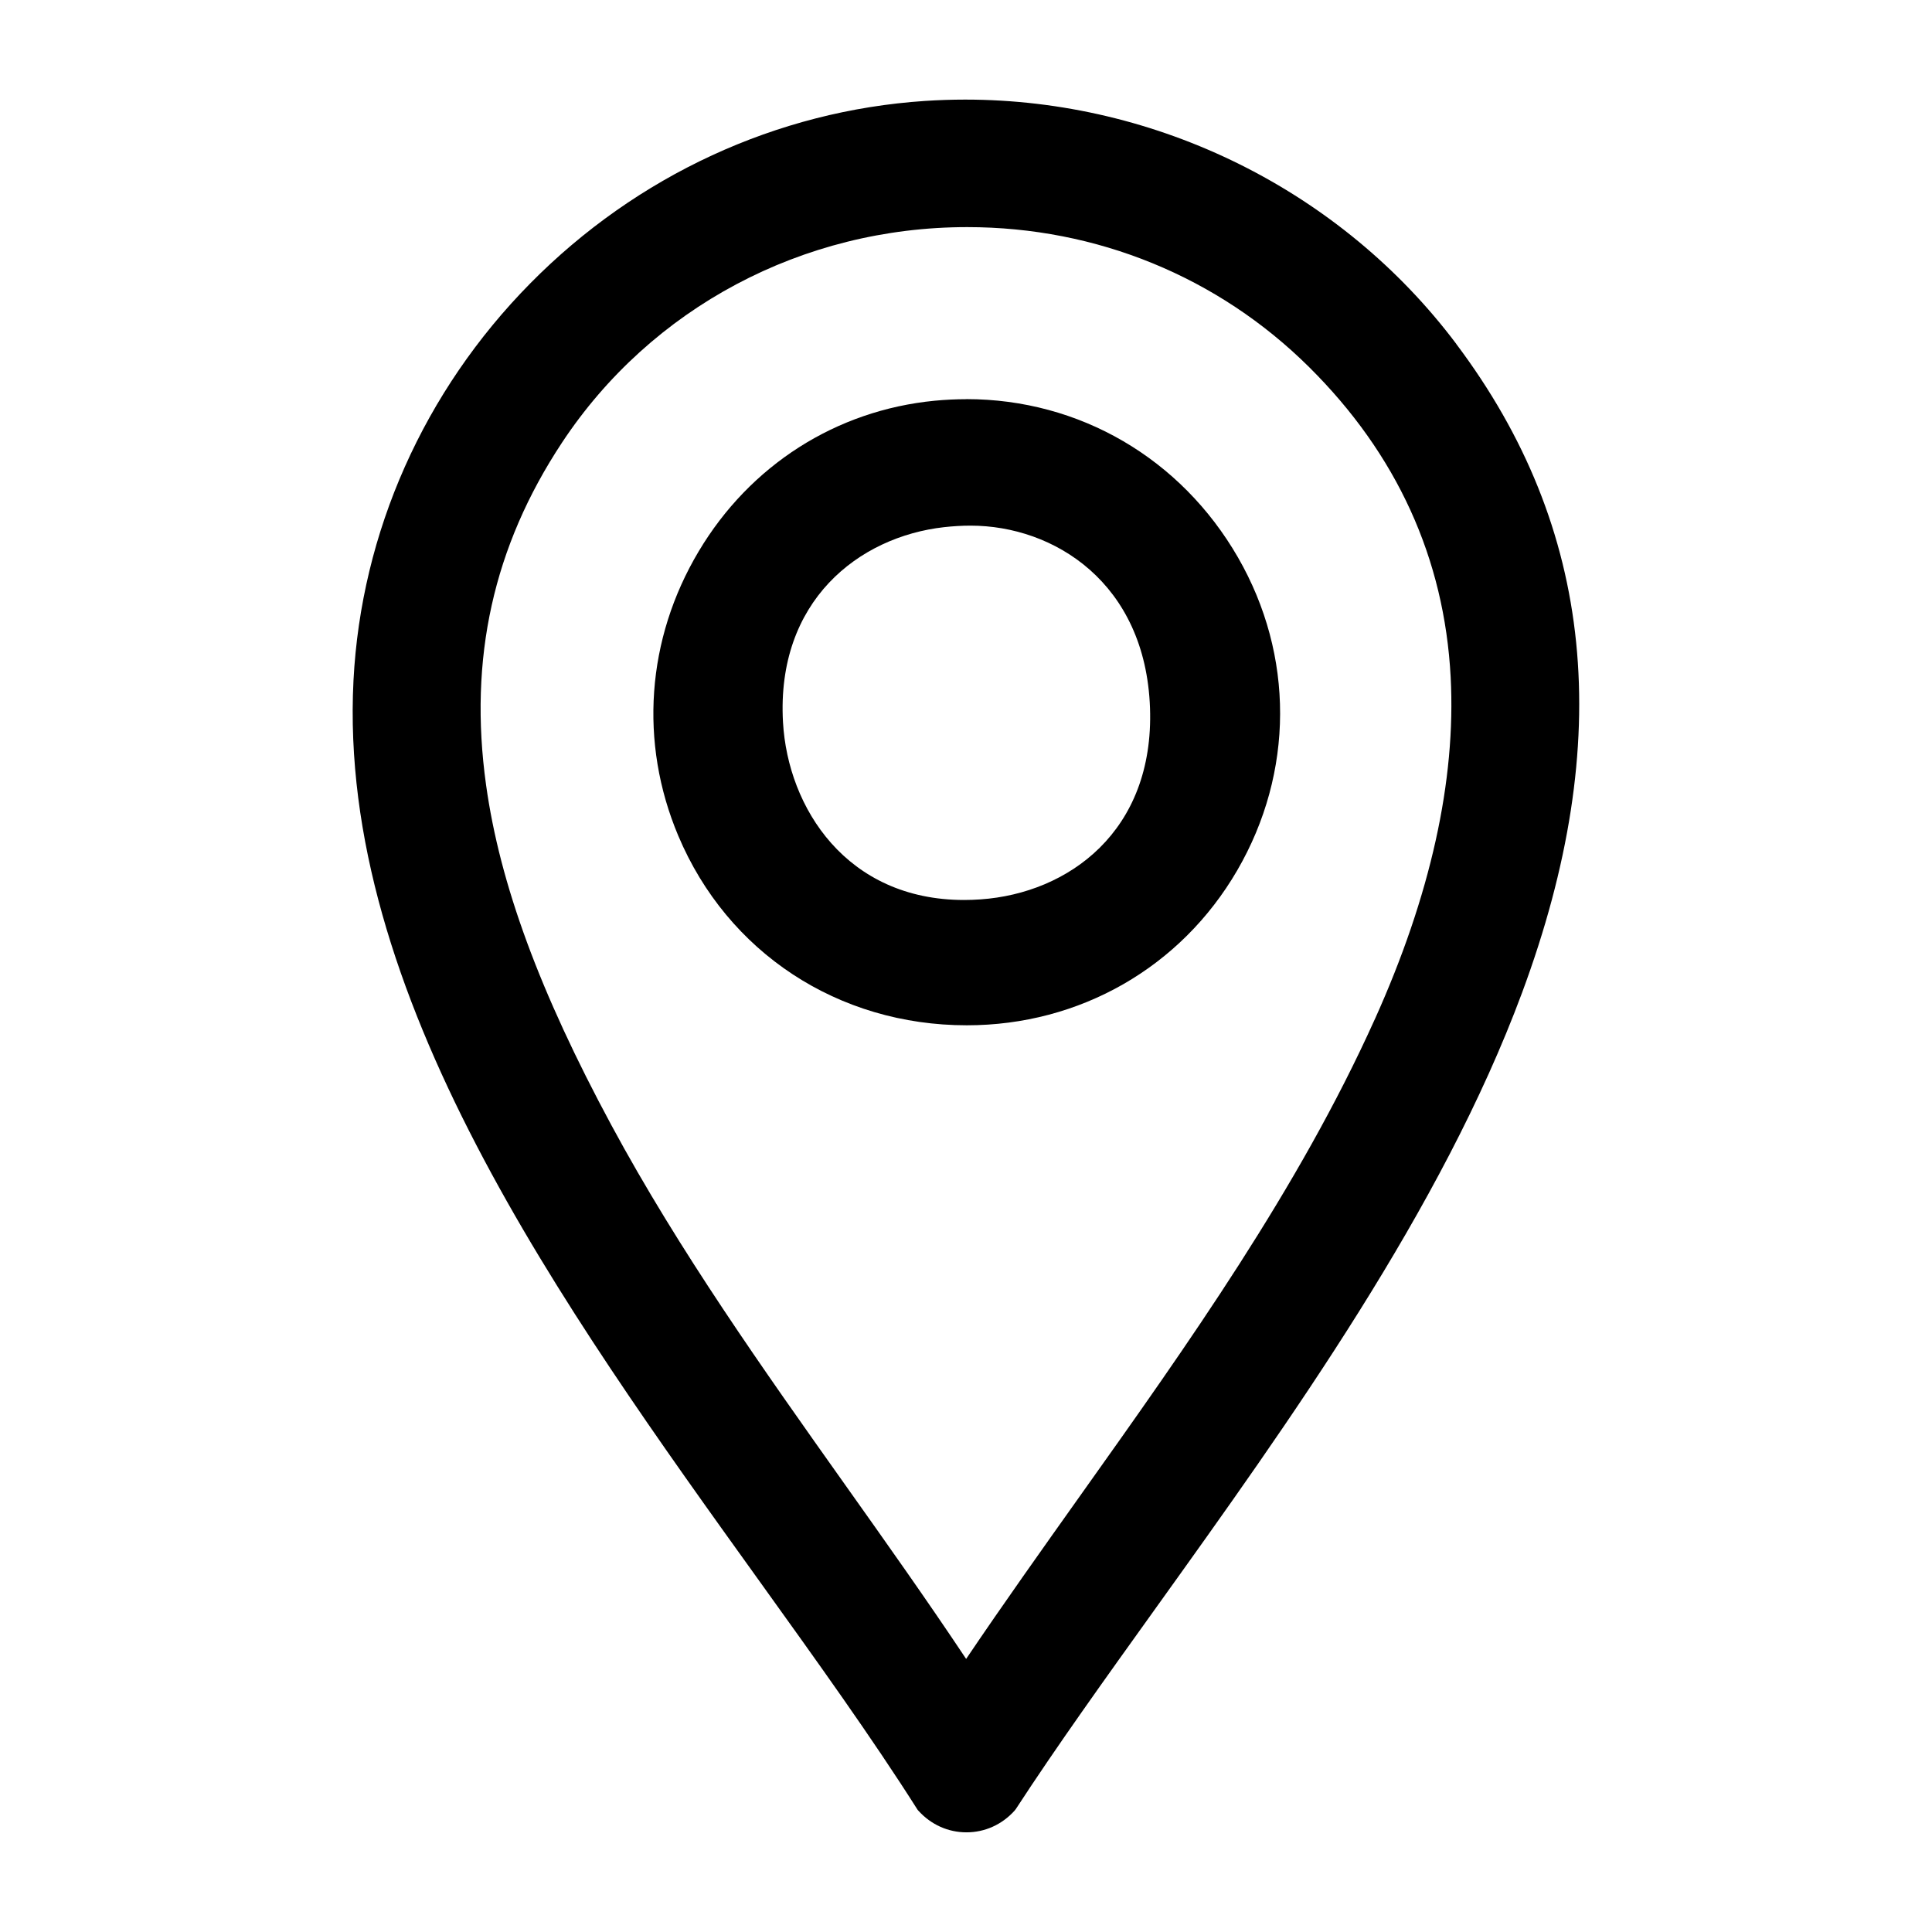<?xml version="1.0" encoding="UTF-8"?> <svg xmlns="http://www.w3.org/2000/svg" id="Capa_1" viewBox="0 0 290 290"><defs>.cls-1{fill:#2e318b;}</defs><path class="cls-1" d="M218.6,51.63c-17.26-22.97-44.82-36.68-73.73-36.68v1h0v-1c-2,0-4.03.07-6.02.2-22.24,1.47-43.27,11.19-59.24,27.37-15.98,16.19-25.4,37.36-26.55,59.61-2.41,47.01,31.26,93.89,60.96,135.24,8.65,12.05,16.83,23.43,23.64,34.17.06.1.13.19.21.27,1.89,2.08,4.45,3.23,7.2,3.23s5.31-1.15,7.2-3.23c.07-.08.14-.16.2-.25,6.11-9.39,13.36-19.5,21.03-30.2,20.1-28.04,42.89-59.82,54.96-92.33,14.09-37.96,10.87-69.82-9.87-97.4ZM206.35,153.02c-11.45,25.42-28.07,48.79-44.14,71.39-5.71,8.04-11.61,16.33-17.19,24.6-5.88-8.83-12.11-17.61-18.15-26.12-12.25-17.27-24.92-35.12-35.1-54-10.76-19.96-16.74-36.19-18.81-51.07-2.64-18.97,1.09-35.77,11.39-51.37,13.39-20.26,36.13-32.36,60.83-32.36,19.43,0,37.66,7.46,51.32,21.01,13.16,13.05,20.31,28.71,21.25,46.55.81,15.51-3.02,32.79-11.4,51.38Z"></path><path class="cls-1" d="M145.07,59.92v1s0,0,0,0v-1c-1.58,0-3.19.08-4.78.23-14.8,1.44-27.71,9.68-35.42,22.62-7.84,13.15-8.95,28.7-3.06,42.68,7.4,17.55,24,28.45,43.31,28.45,16.96,0,32.13-8.69,40.59-23.25,8.54-14.7,8.59-32.26.12-46.97-8.57-14.88-23.81-23.77-40.77-23.77ZM117.53,108.41c-1.03-18.23,11.4-27.84,24.17-29.28,1.35-.15,2.69-.23,3.98-.23,12.51,0,26.27,8.56,26.94,27.37.65,18.56-12.3,27.81-25.43,28.73-.84.06-1.67.09-2.48.09-17.64,0-26.45-13.83-27.18-26.68Z"></path></svg> 